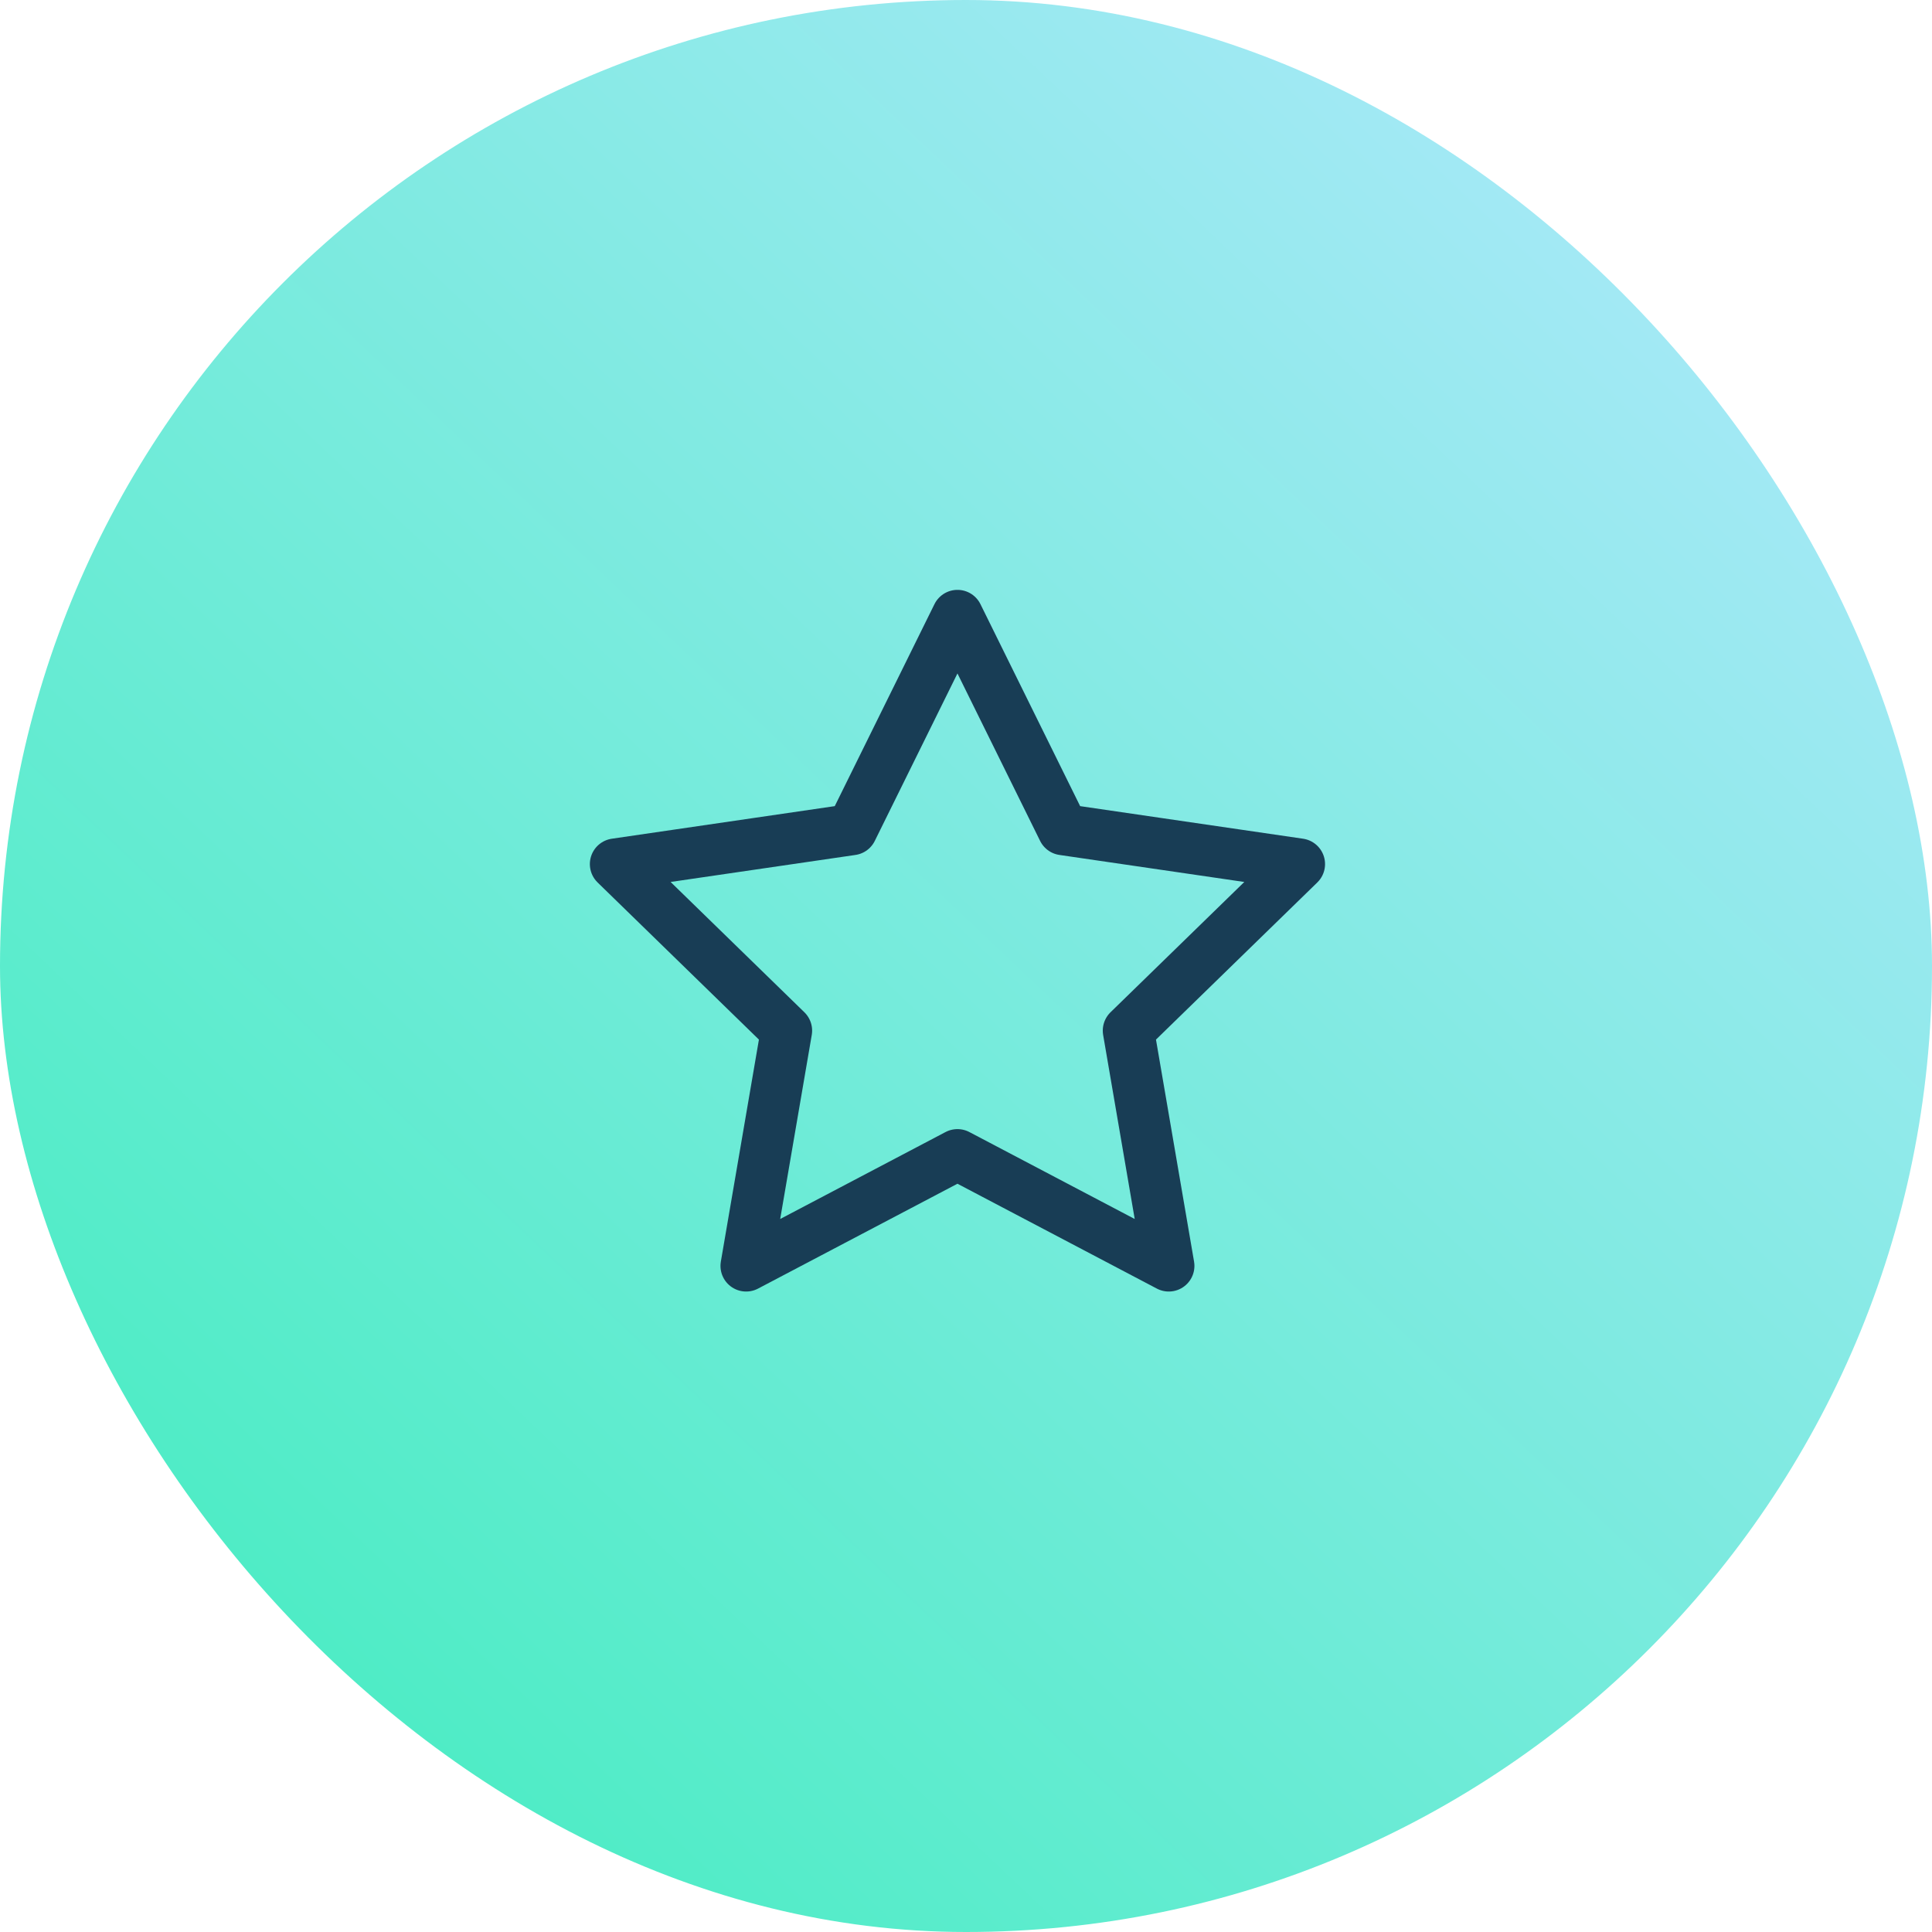 <?xml version="1.0" encoding="UTF-8"?> <svg xmlns="http://www.w3.org/2000/svg" width="113" height="113" viewBox="0 0 113 113" fill="none"><rect width="113" height="113" rx="56.5" fill="url(#paint0_linear_77_155)"></rect><path d="M56 36L62.18 48.52L76 50.54L66 60.28L68.36 74.04L56 67.54L43.64 74.04L46 60.28L36 50.54L49.82 48.52L56 36Z" stroke="#183D55" stroke-width="3" stroke-linecap="round" stroke-linejoin="round"></path><defs><linearGradient id="paint0_linear_77_155" x1="113" y1="6.38426e-06" x2="5.89" y2="113" gradientUnits="userSpaceOnUse"><stop stop-color="#B5E8FF"></stop><stop offset="1" stop-color="#3FEDBD"></stop></linearGradient></defs></svg> 